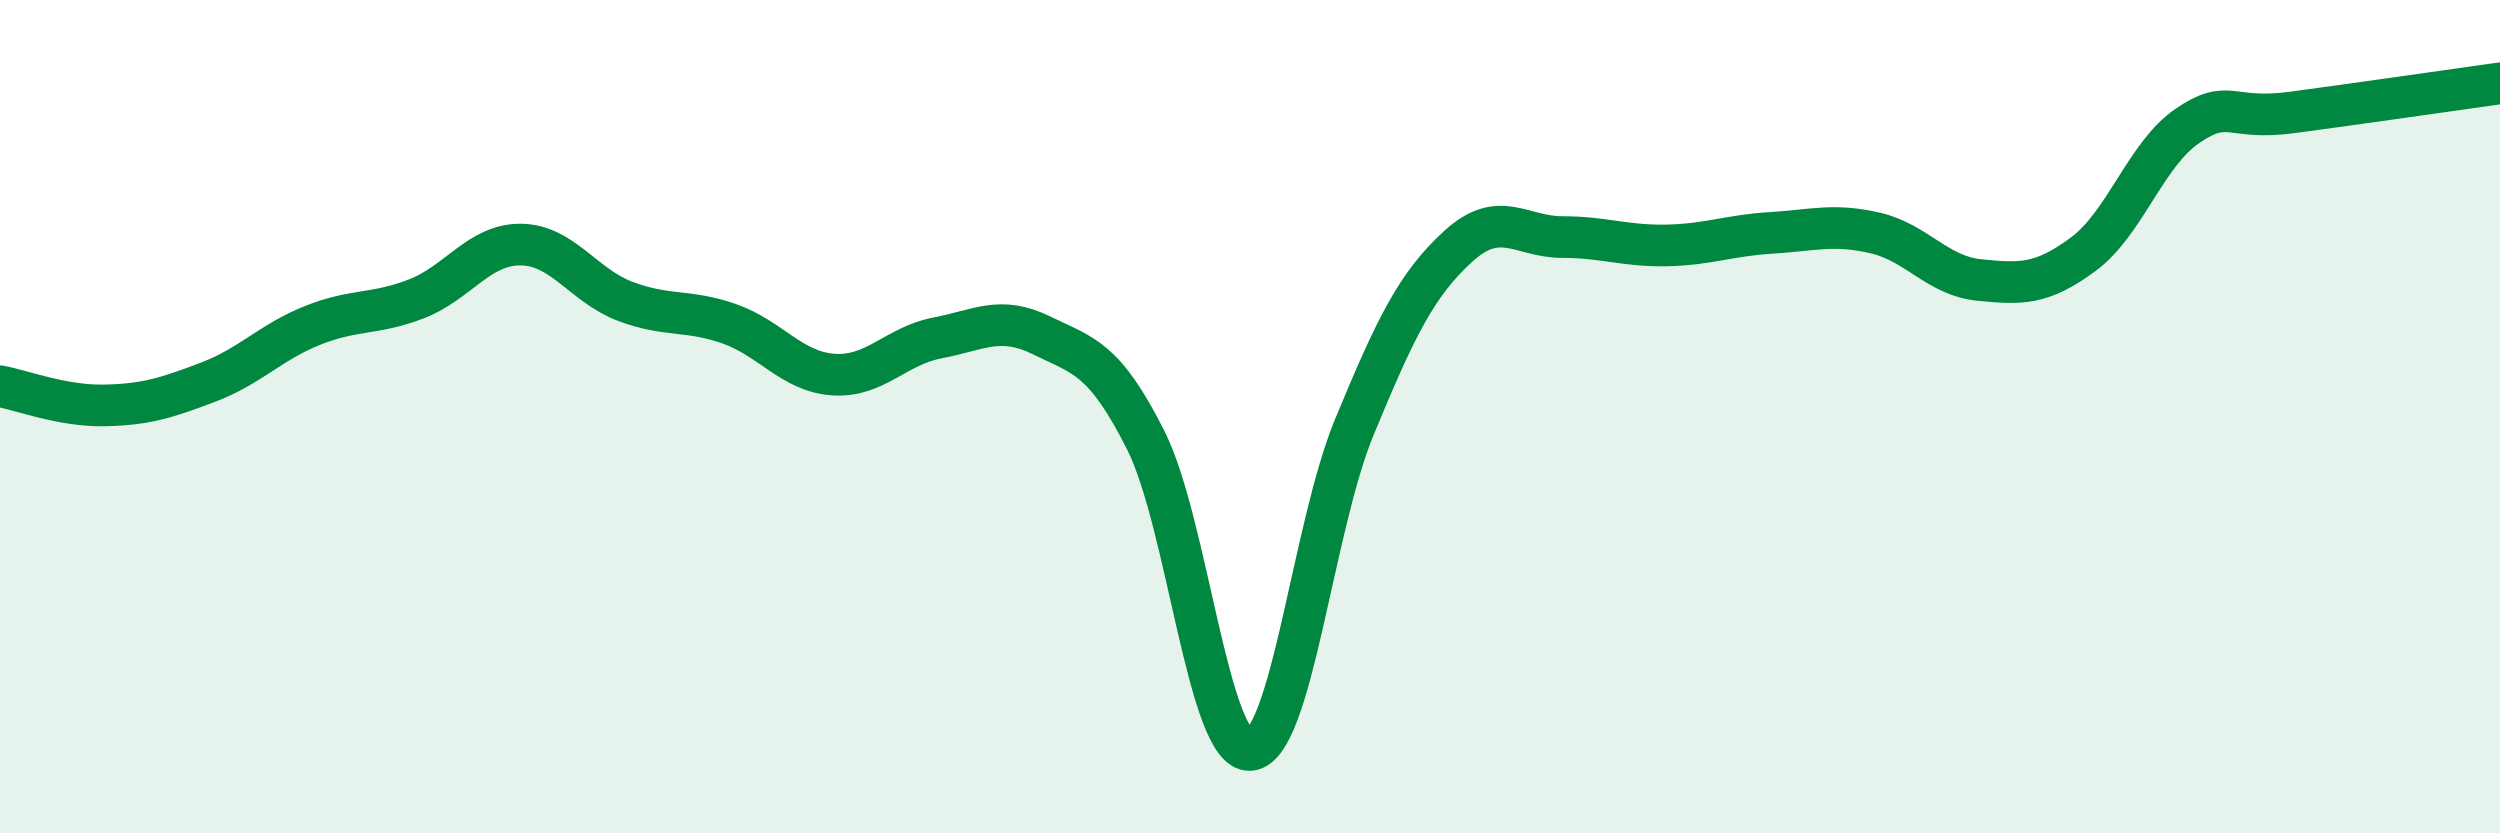 
    <svg width="60" height="20" viewBox="0 0 60 20" xmlns="http://www.w3.org/2000/svg">
      <path
        d="M 0,9.27 C 0.5,9.36 1.5,9.75 2.5,9.73 C 3.5,9.71 4,9.55 5,9.17 C 6,8.79 6.5,8.21 7.5,7.81 C 8.5,7.41 9,7.56 10,7.17 C 11,6.78 11.5,5.86 12.5,5.87 C 13.5,5.88 14,6.85 15,7.23 C 16,7.61 16.5,7.42 17.5,7.77 C 18.5,8.12 19,8.92 20,8.99 C 21,9.06 21.5,8.3 22.5,8.11 C 23.5,7.92 24,7.56 25,8.05 C 26,8.54 26.5,8.58 27.5,10.57 C 28.5,12.56 29,18.06 30,18 C 31,17.94 31.5,12.68 32.5,10.26 C 33.5,7.84 34,6.82 35,5.91 C 36,5 36.5,5.69 37.5,5.69 C 38.5,5.69 39,5.91 40,5.89 C 41,5.87 41.5,5.65 42.5,5.59 C 43.5,5.53 44,5.36 45,5.59 C 46,5.82 46.5,6.62 47.5,6.72 C 48.5,6.82 49,6.84 50,6.1 C 51,5.36 51.5,3.7 52.5,3.02 C 53.5,2.34 53.5,2.9 55,2.7 C 56.5,2.5 59,2.14 60,2L60 20L0 20Z"
        fill="#008740"
        opacity="0.1"
        stroke-linecap="round"
        stroke-linejoin="round"
      />
      <path
        d="M 0,9.27 C 0.5,9.36 1.5,9.75 2.5,9.73 C 3.5,9.71 4,9.55 5,9.17 C 6,8.79 6.5,8.21 7.5,7.81 C 8.5,7.41 9,7.56 10,7.17 C 11,6.78 11.5,5.86 12.5,5.87 C 13.5,5.88 14,6.85 15,7.23 C 16,7.61 16.5,7.42 17.5,7.77 C 18.5,8.12 19,8.92 20,8.99 C 21,9.06 21.5,8.3 22.5,8.11 C 23.5,7.92 24,7.56 25,8.05 C 26,8.54 26.5,8.58 27.5,10.57 C 28.5,12.56 29,18.06 30,18 C 31,17.94 31.5,12.68 32.5,10.26 C 33.5,7.84 34,6.82 35,5.91 C 36,5 36.5,5.69 37.5,5.69 C 38.5,5.69 39,5.91 40,5.89 C 41,5.87 41.5,5.65 42.5,5.59 C 43.5,5.53 44,5.36 45,5.59 C 46,5.82 46.5,6.62 47.5,6.72 C 48.5,6.82 49,6.84 50,6.1 C 51,5.36 51.5,3.7 52.5,3.02 C 53.5,2.34 53.5,2.9 55,2.7 C 56.5,2.5 59,2.14 60,2"
        stroke="#008740"
        stroke-width="1"
        fill="none"
        stroke-linecap="round"
        stroke-linejoin="round"
      />
    </svg>
  